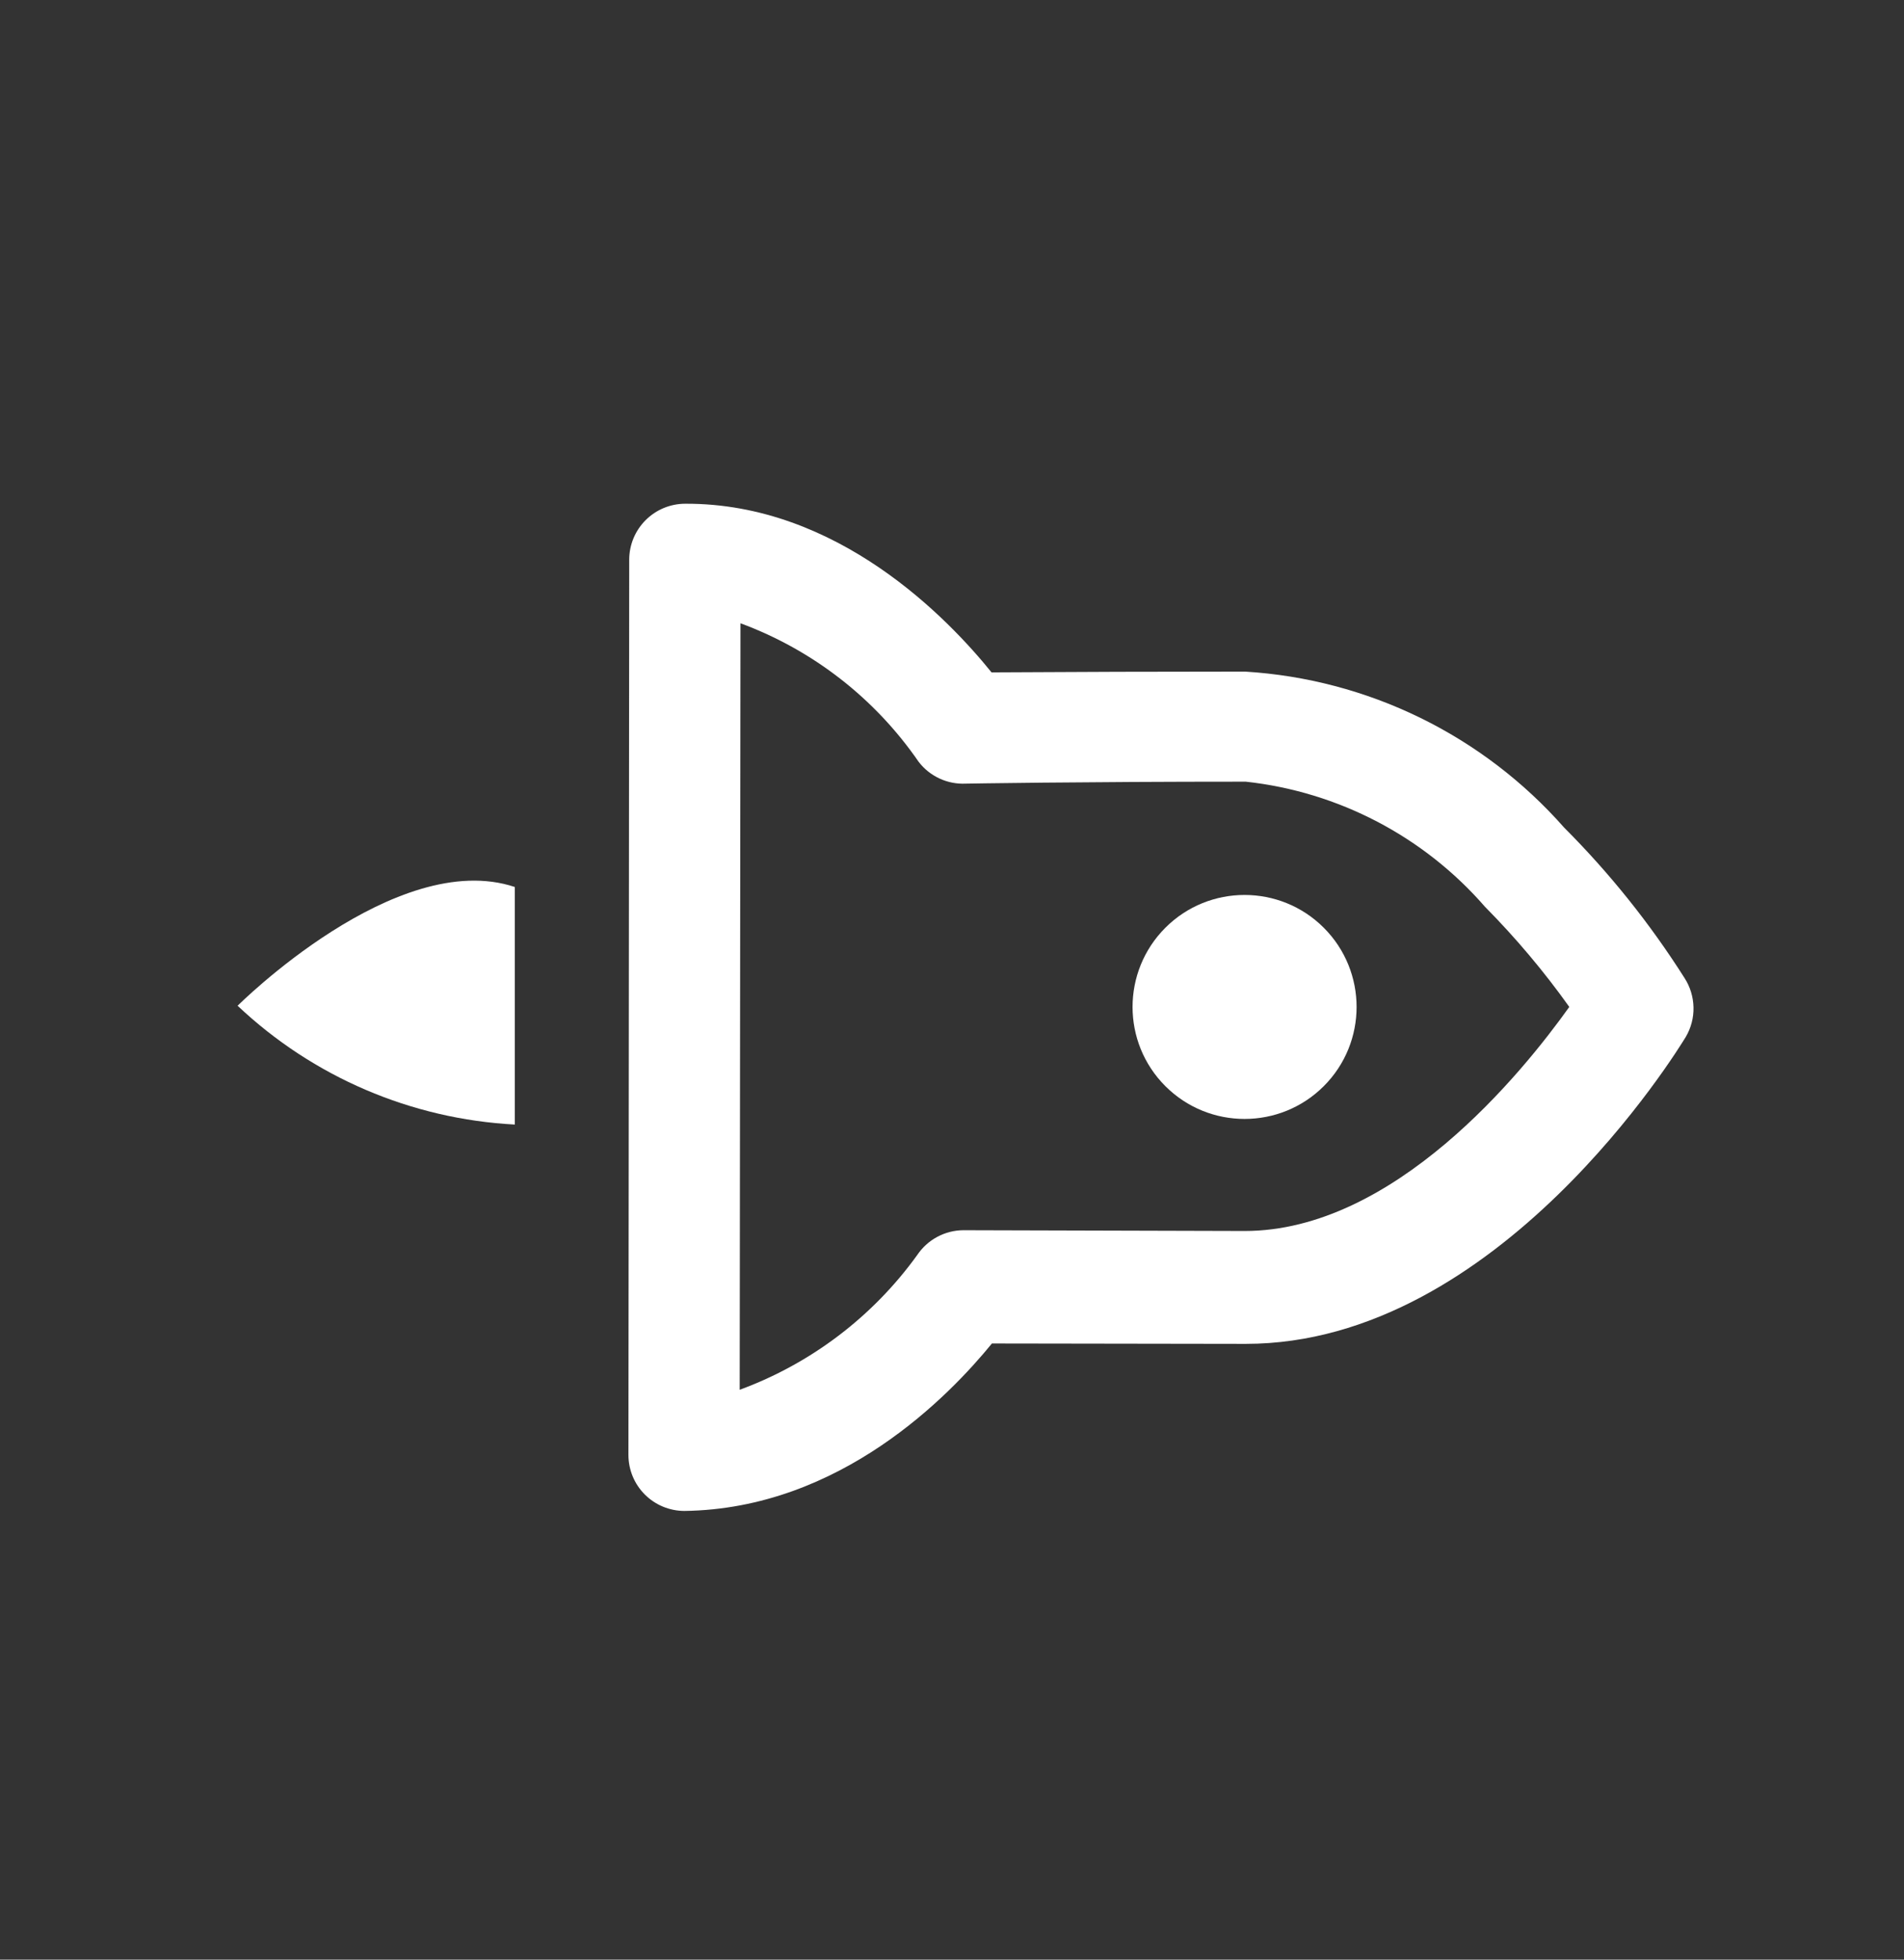 <?xml version="1.0" encoding="UTF-8"?> <svg xmlns="http://www.w3.org/2000/svg" width="34" height="35" viewBox="0 0 34 35" fill="none"><rect x="0" y="0" width="34" height="35" fill="#333333" stroke="none"/> <g clip-path="url(#clip0_316_375)"> <path d="M30.081 17.468C29.465 16.496 28.744 15.595 27.931 14.781C27.211 13.964 26.337 13.297 25.359 12.819C24.381 12.341 23.318 12.061 22.232 11.995C20.714 11.995 19.205 12 17.706 12.009C16.942 11.062 14.963 8.983 12.233 8.997C11.969 8.998 11.716 9.103 11.529 9.29C11.342 9.477 11.237 9.73 11.236 9.994L11.222 25.989C11.223 26.253 11.328 26.506 11.515 26.693C11.702 26.88 11.955 26.985 12.219 26.986C15.012 26.95 16.964 24.914 17.713 23.995L22.246 24.002C26.757 24.002 29.967 18.741 30.102 18.522C30.197 18.361 30.245 18.178 30.241 17.992C30.237 17.806 30.182 17.624 30.081 17.468ZM22.225 21.986L17.204 21.972C17.04 21.973 16.879 22.014 16.735 22.092C16.591 22.169 16.468 22.282 16.377 22.418C15.584 23.517 14.481 24.354 13.209 24.822L13.223 11.132C14.514 11.609 15.625 12.474 16.405 13.607C16.503 13.735 16.631 13.837 16.778 13.905C16.925 13.973 17.085 14.004 17.247 13.996C17.247 13.996 19.262 13.961 22.246 13.961C23.9 14.142 25.425 14.939 26.517 16.195C27.066 16.75 27.57 17.348 28.023 17.984C27.181 19.165 24.897 21.986 22.225 21.986Z" fill="white"></path> <path d="M9.193 15.842C7.071 15.135 4.243 17.963 4.243 17.963C5.589 19.235 7.343 19.987 9.193 20.085V15.842Z" fill="white"></path> <path d="M20.81 19.399C21.591 20.18 22.858 20.18 23.639 19.399C24.42 18.618 24.42 17.352 23.639 16.57C22.858 15.789 21.591 15.789 20.81 16.57C20.029 17.352 20.029 18.618 20.81 19.399Z" fill="white"></path> </g> <defs> <clipPath id="clip0_316_375"> <rect width="24" height="24" fill="white" transform="translate(16.971 0.993) rotate(45)"></rect> </clipPath> </defs> </svg> 